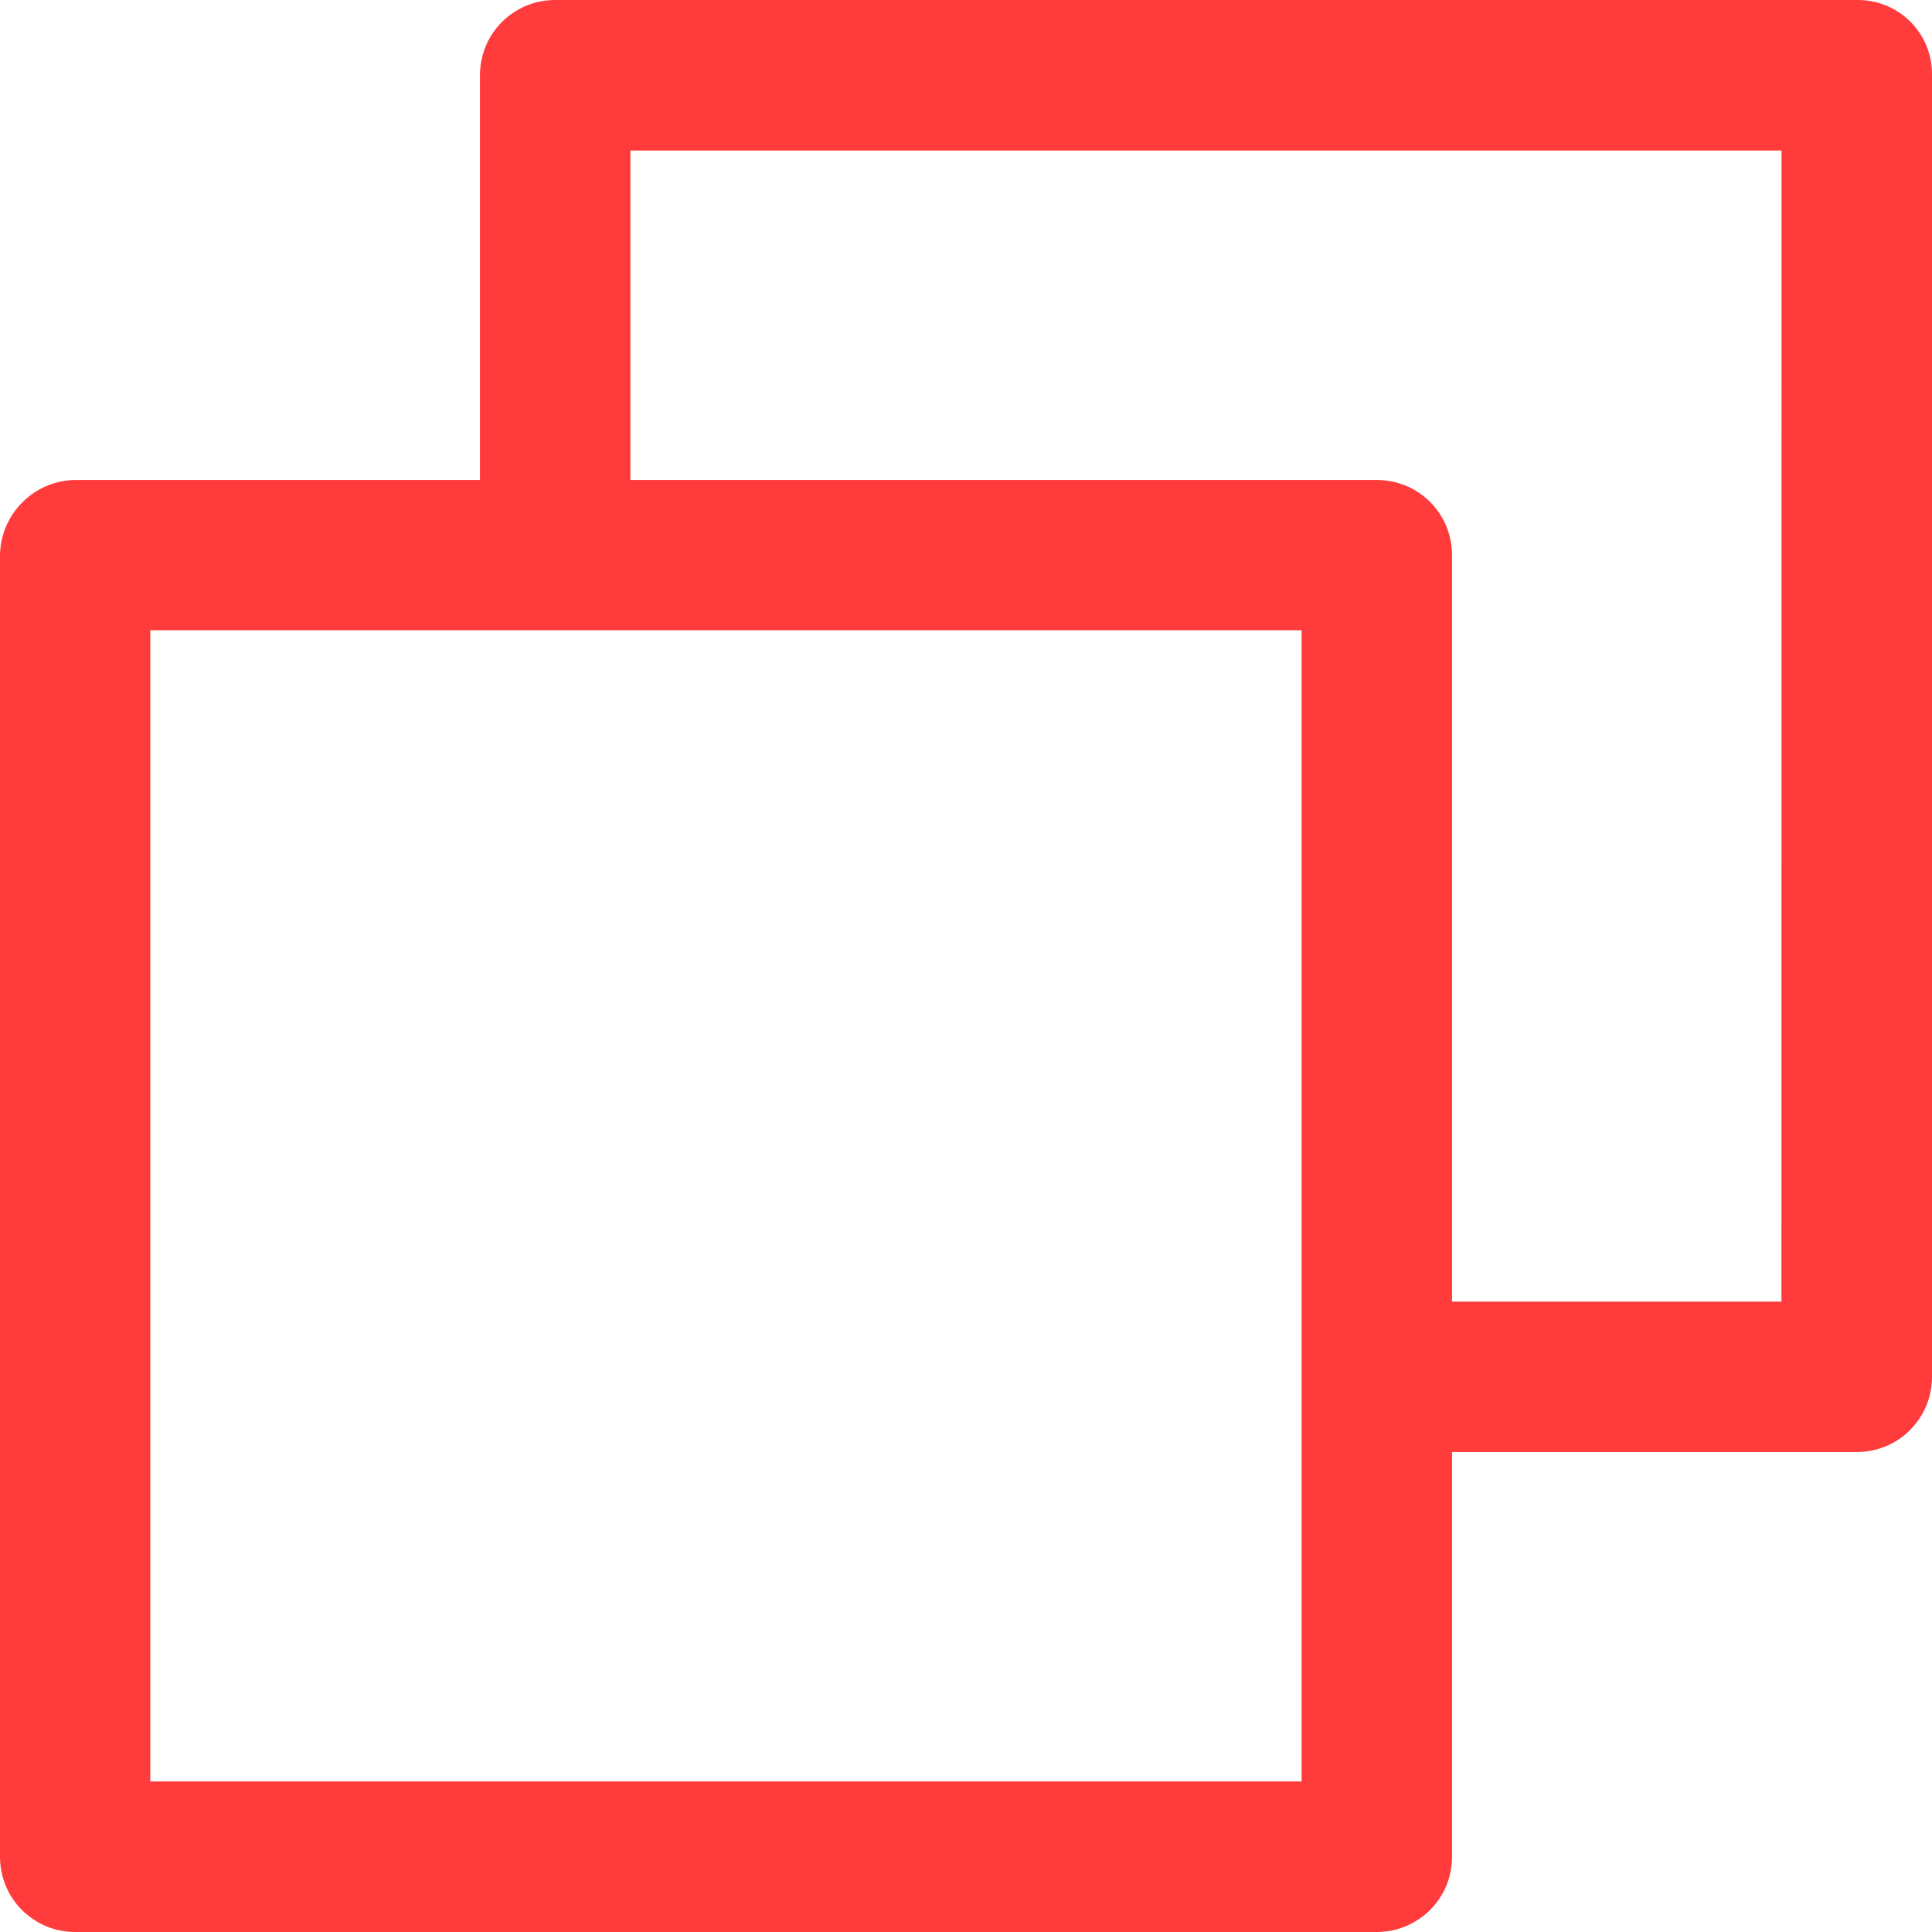 <svg width="14" height="14" viewBox="0 0 14 14" fill="none" xmlns="http://www.w3.org/2000/svg">
<path d="M13.455 0H4.023C3.951 -6.79786e-05 3.881 0.014 3.814 0.041C3.748 0.069 3.688 0.109 3.637 0.159C3.587 0.21 3.546 0.27 3.519 0.336C3.492 0.403 3.478 0.474 3.478 0.545V3.478H0.545C0.401 3.48 0.264 3.538 0.162 3.64C0.06 3.742 0.002 3.879 1.59403e-06 4.023V13.455C-0 13.526 0.014 13.597 0.041 13.664C0.068 13.73 0.109 13.79 0.159 13.841C0.21 13.891 0.27 13.931 0.336 13.959C0.402 13.986 0.473 14 0.545 14H9.977C10.048 14 10.119 13.986 10.185 13.959C10.252 13.931 10.312 13.891 10.363 13.841C10.413 13.79 10.453 13.73 10.481 13.664C10.508 13.597 10.522 13.526 10.522 13.455V10.522H13.454C13.526 10.522 13.597 10.508 13.663 10.481C13.73 10.454 13.79 10.414 13.841 10.363C13.891 10.312 13.931 10.252 13.959 10.186C13.986 10.12 14 10.049 14 9.977V0.545C14.001 0.473 13.988 0.402 13.961 0.335C13.934 0.268 13.894 0.208 13.843 0.157C13.792 0.106 13.732 0.066 13.665 0.039C13.598 0.012 13.526 -0.001 13.454 0H13.455ZM9.432 12.909H1.089V4.567H9.432V12.909ZM12.909 9.432H10.522V4.023C10.522 3.952 10.508 3.881 10.481 3.814C10.454 3.748 10.413 3.688 10.363 3.637C10.312 3.587 10.252 3.546 10.186 3.519C10.119 3.492 10.048 3.478 9.977 3.478H4.568V1.091H12.91L12.909 9.432Z" fill="#FF3B3C"/>
</svg>
